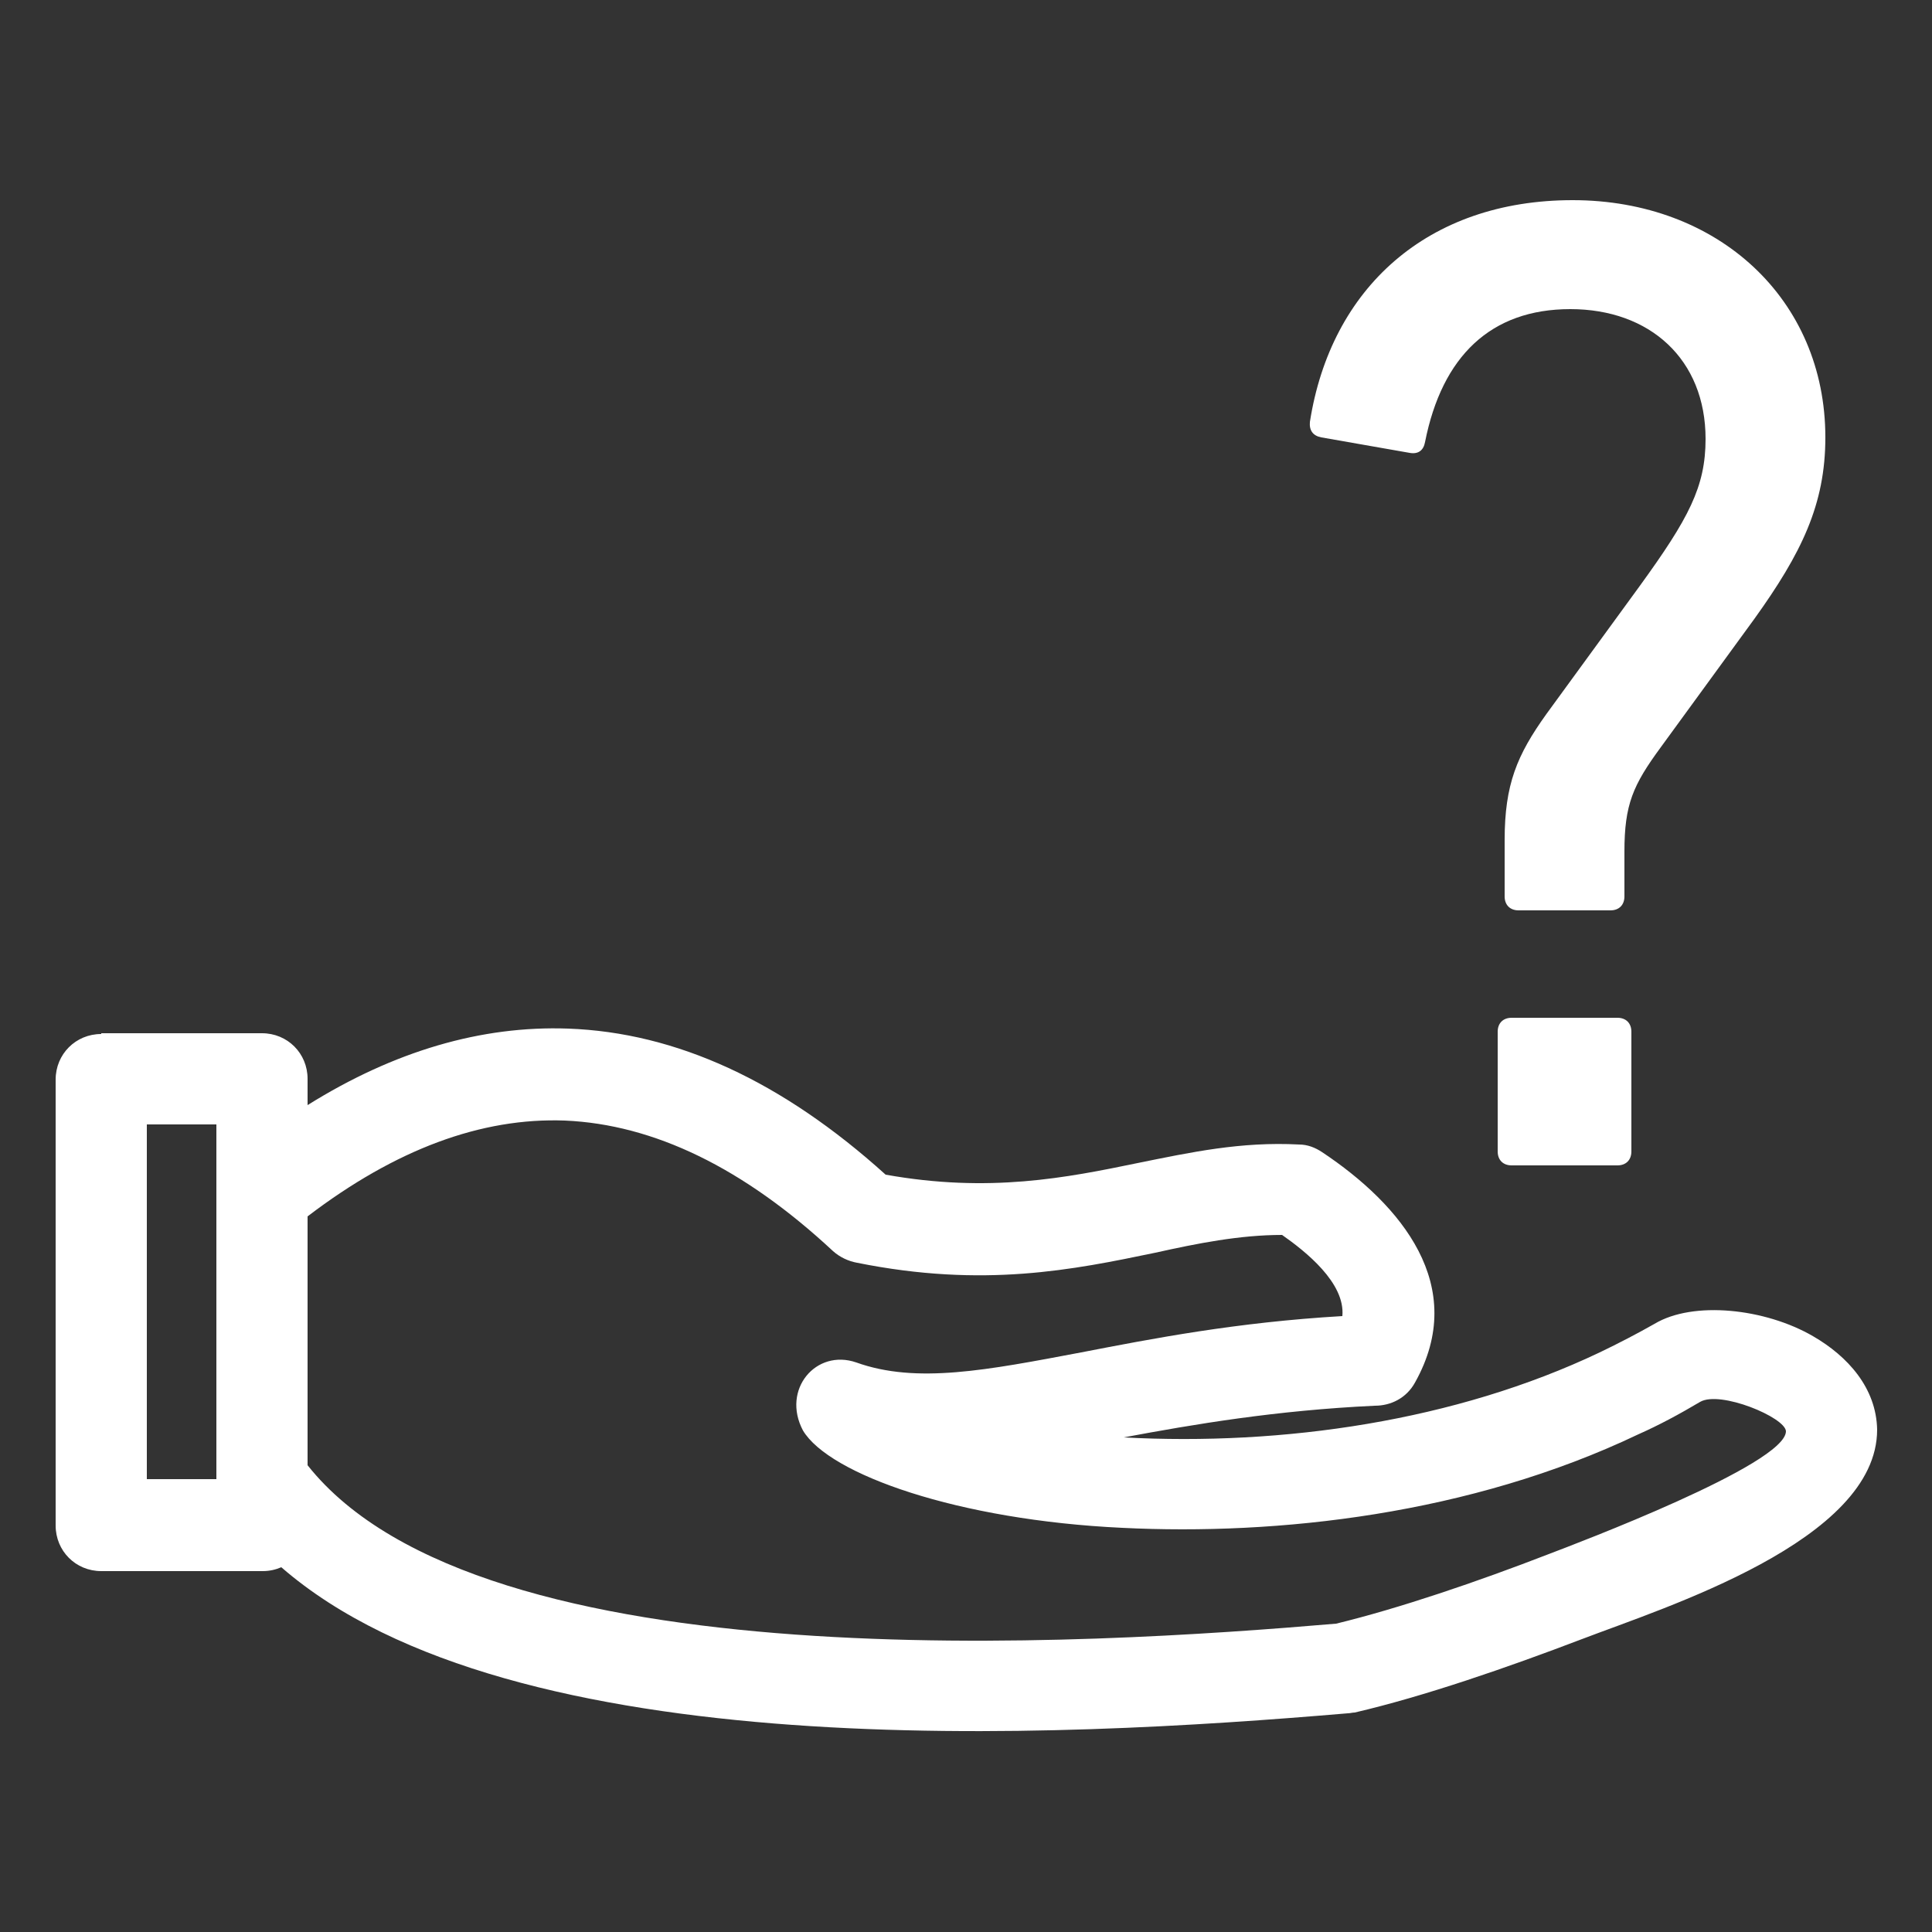 <?xml version="1.0" encoding="UTF-8"?> <svg xmlns="http://www.w3.org/2000/svg" id="Layer_3" data-name="Layer 3" viewBox="0 0 25 25"><rect x="0" y="0" width="25" height="25" fill="#333333" stroke="none"/><defs><style> .cls-1 { fill: #fff; stroke-width: 0px; } </style></defs><path class="cls-1" d="M1.31,13.37h2.08c.33,0,.59.26.59.59v.34c1.12-.7,2.25-1.03,3.37-.99,1.4.05,2.77.68,4.11,1.89,1.34.24,2.34.04,3.26-.15.69-.14,1.34-.28,2.09-.24.11,0,.21.04.3.1,1.02.68,1.9,1.73,1.2,2.98-.11.2-.31.3-.52.3-1.28.06-2.34.24-3.25.41,2.06.11,4.29-.21,6.16-1.1.25-.12.48-.24.71-.37.5-.3,1.43-.2,2.05.16.45.26.82.67.83,1.21,0,1.44-2.75,2.3-3.82,2.71-.97.37-2.04.74-2.94.95-.03,0-.06.01-.09.01-3.76.32-10.81.71-13.8-1.89-.07.03-.15.05-.24.05H1.31c-.33,0-.59-.26-.59-.59v-5.77c0-.33.26-.59.59-.59ZM3.98,15.74v3.22c2.25,2.84,10.14,2.32,13.31,2.05.82-.2,1.82-.54,2.75-.9.34-.13,3.07-1.16,3.07-1.59-.01-.18-.85-.53-1.11-.38-.27.16-.53.3-.8.42-2.18,1.04-4.67,1.31-6.68,1.21-2.12-.1-3.79-.69-4.13-1.26-.28-.53.17-1.06.69-.88.78.28,1.69.1,2.91-.13.93-.18,2.01-.39,3.38-.47.04-.43-.48-.84-.78-1.05-.55,0-1.1.11-1.64.23-1.06.22-2.22.46-3.86.13-.11-.02-.22-.07-.31-.15-1.16-1.08-2.32-1.64-3.47-1.69-1.08-.04-2.19.37-3.33,1.24ZM2.8,14.55h-.9v4.59h.9v-4.59Z"></path><path class="cls-1" d="M19.47,11.61v-.74c0-.72.16-1.1.54-1.63l1.21-1.66c.63-.87.85-1.28.85-1.9,0-1.03-.72-1.68-1.75-1.68s-1.66.61-1.88,1.72c-.02.11-.09.16-.2.14l-1.14-.2c-.11-.02-.16-.09-.15-.2.27-1.73,1.52-2.87,3.4-2.87s3.27,1.28,3.27,3.07c0,.87-.31,1.5-.92,2.35l-1.21,1.66c-.36.49-.47.74-.47,1.35v.58c0,.11-.07.18-.18.18h-1.19c-.11,0-.18-.07-.18-.18ZM19.38,13.35c0-.11.07-.18.18-.18h1.37c.11,0,.18.07.18.18v1.55c0,.11-.07.18-.18.18h-1.37c-.11,0-.18-.07-.18-.18v-1.55Z"></path></svg> 